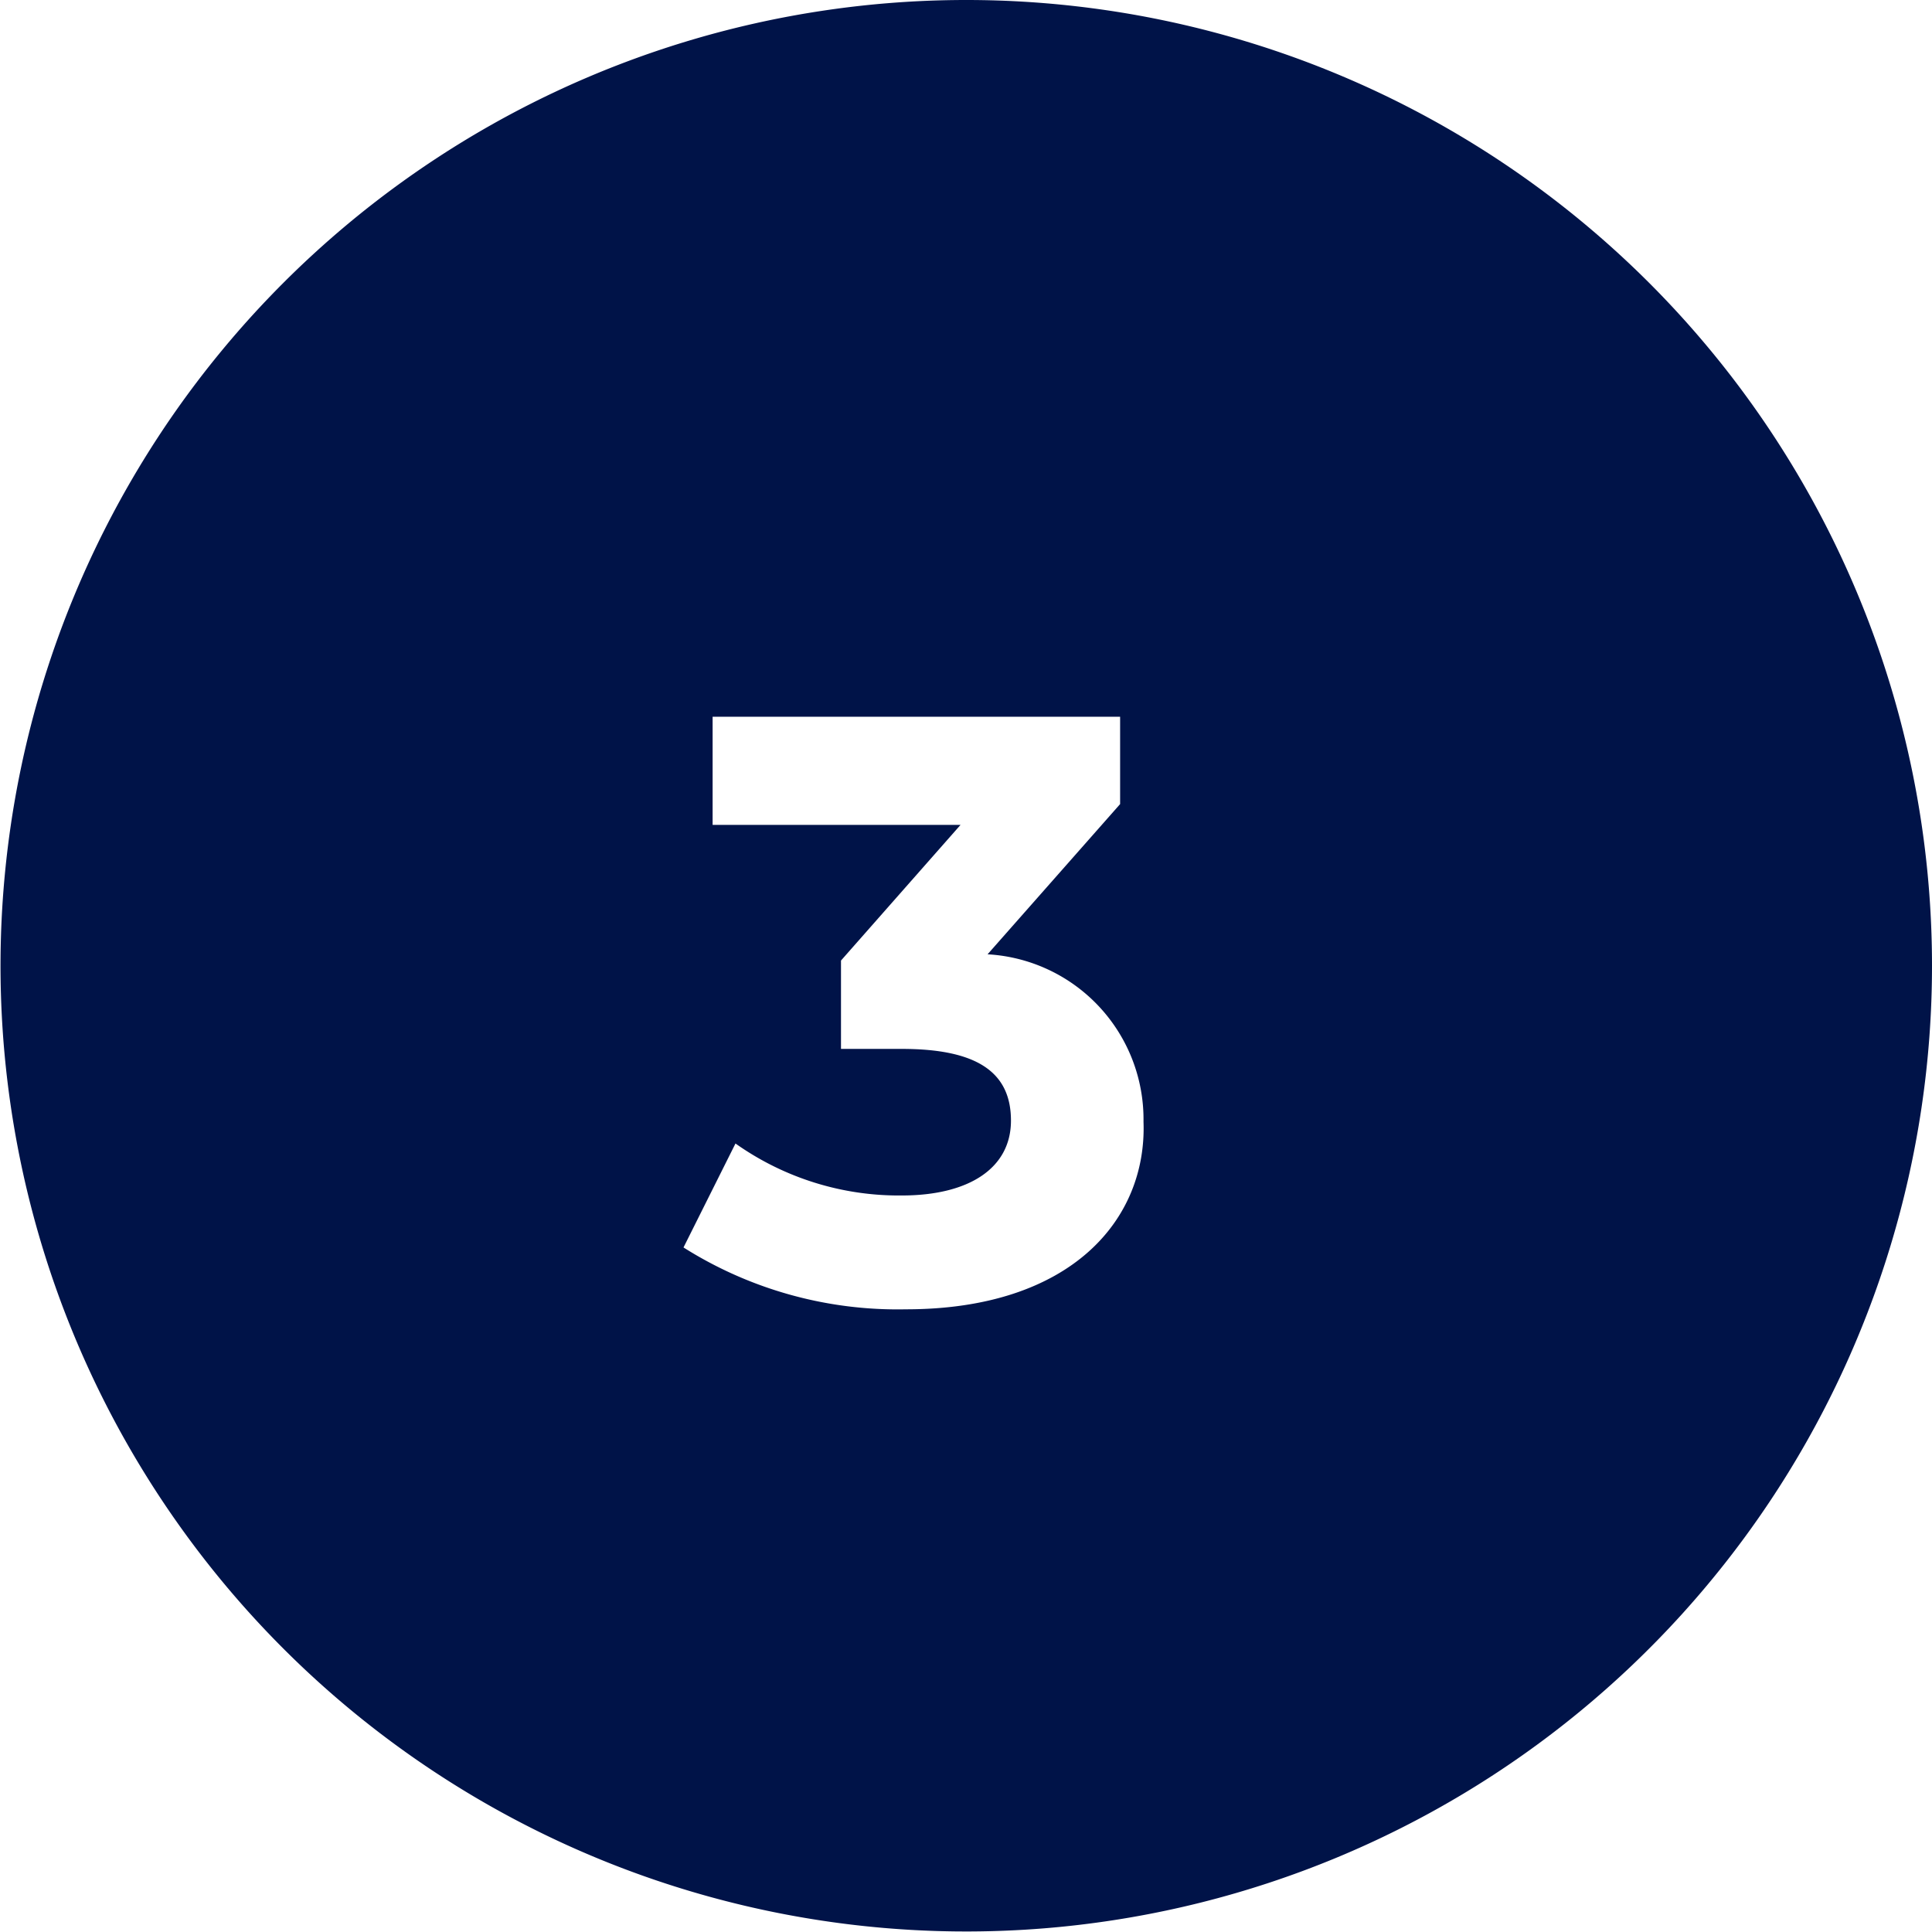 <?xml version="1.0" encoding="UTF-8"?> <svg xmlns="http://www.w3.org/2000/svg" id="HOVER" viewBox="0 0 37.17 37.17"><title>SOUMISSION INSPECTION-HOMEPAGE</title><path fill="#001348" d="M18.58,0A18.58,18.58,0,1,0,37.17,18.58,18.58,18.58,0,0,0,18.58,0ZM17.43,25.19A7.71,7.71,0,0,1,13.15,24l1-2a5.44,5.44,0,0,0,3.2,1c1.3,0,2.1-.53,2.1-1.44s-0.62-1.38-2.1-1.38H16.18V18.48l2.3-2.61H13.71V13.79h7.84v1.68L19,18.36a3.18,3.18,0,0,1,3,3.22C22.07,23.46,20.61,25.19,17.43,25.19Z"></path></svg> 